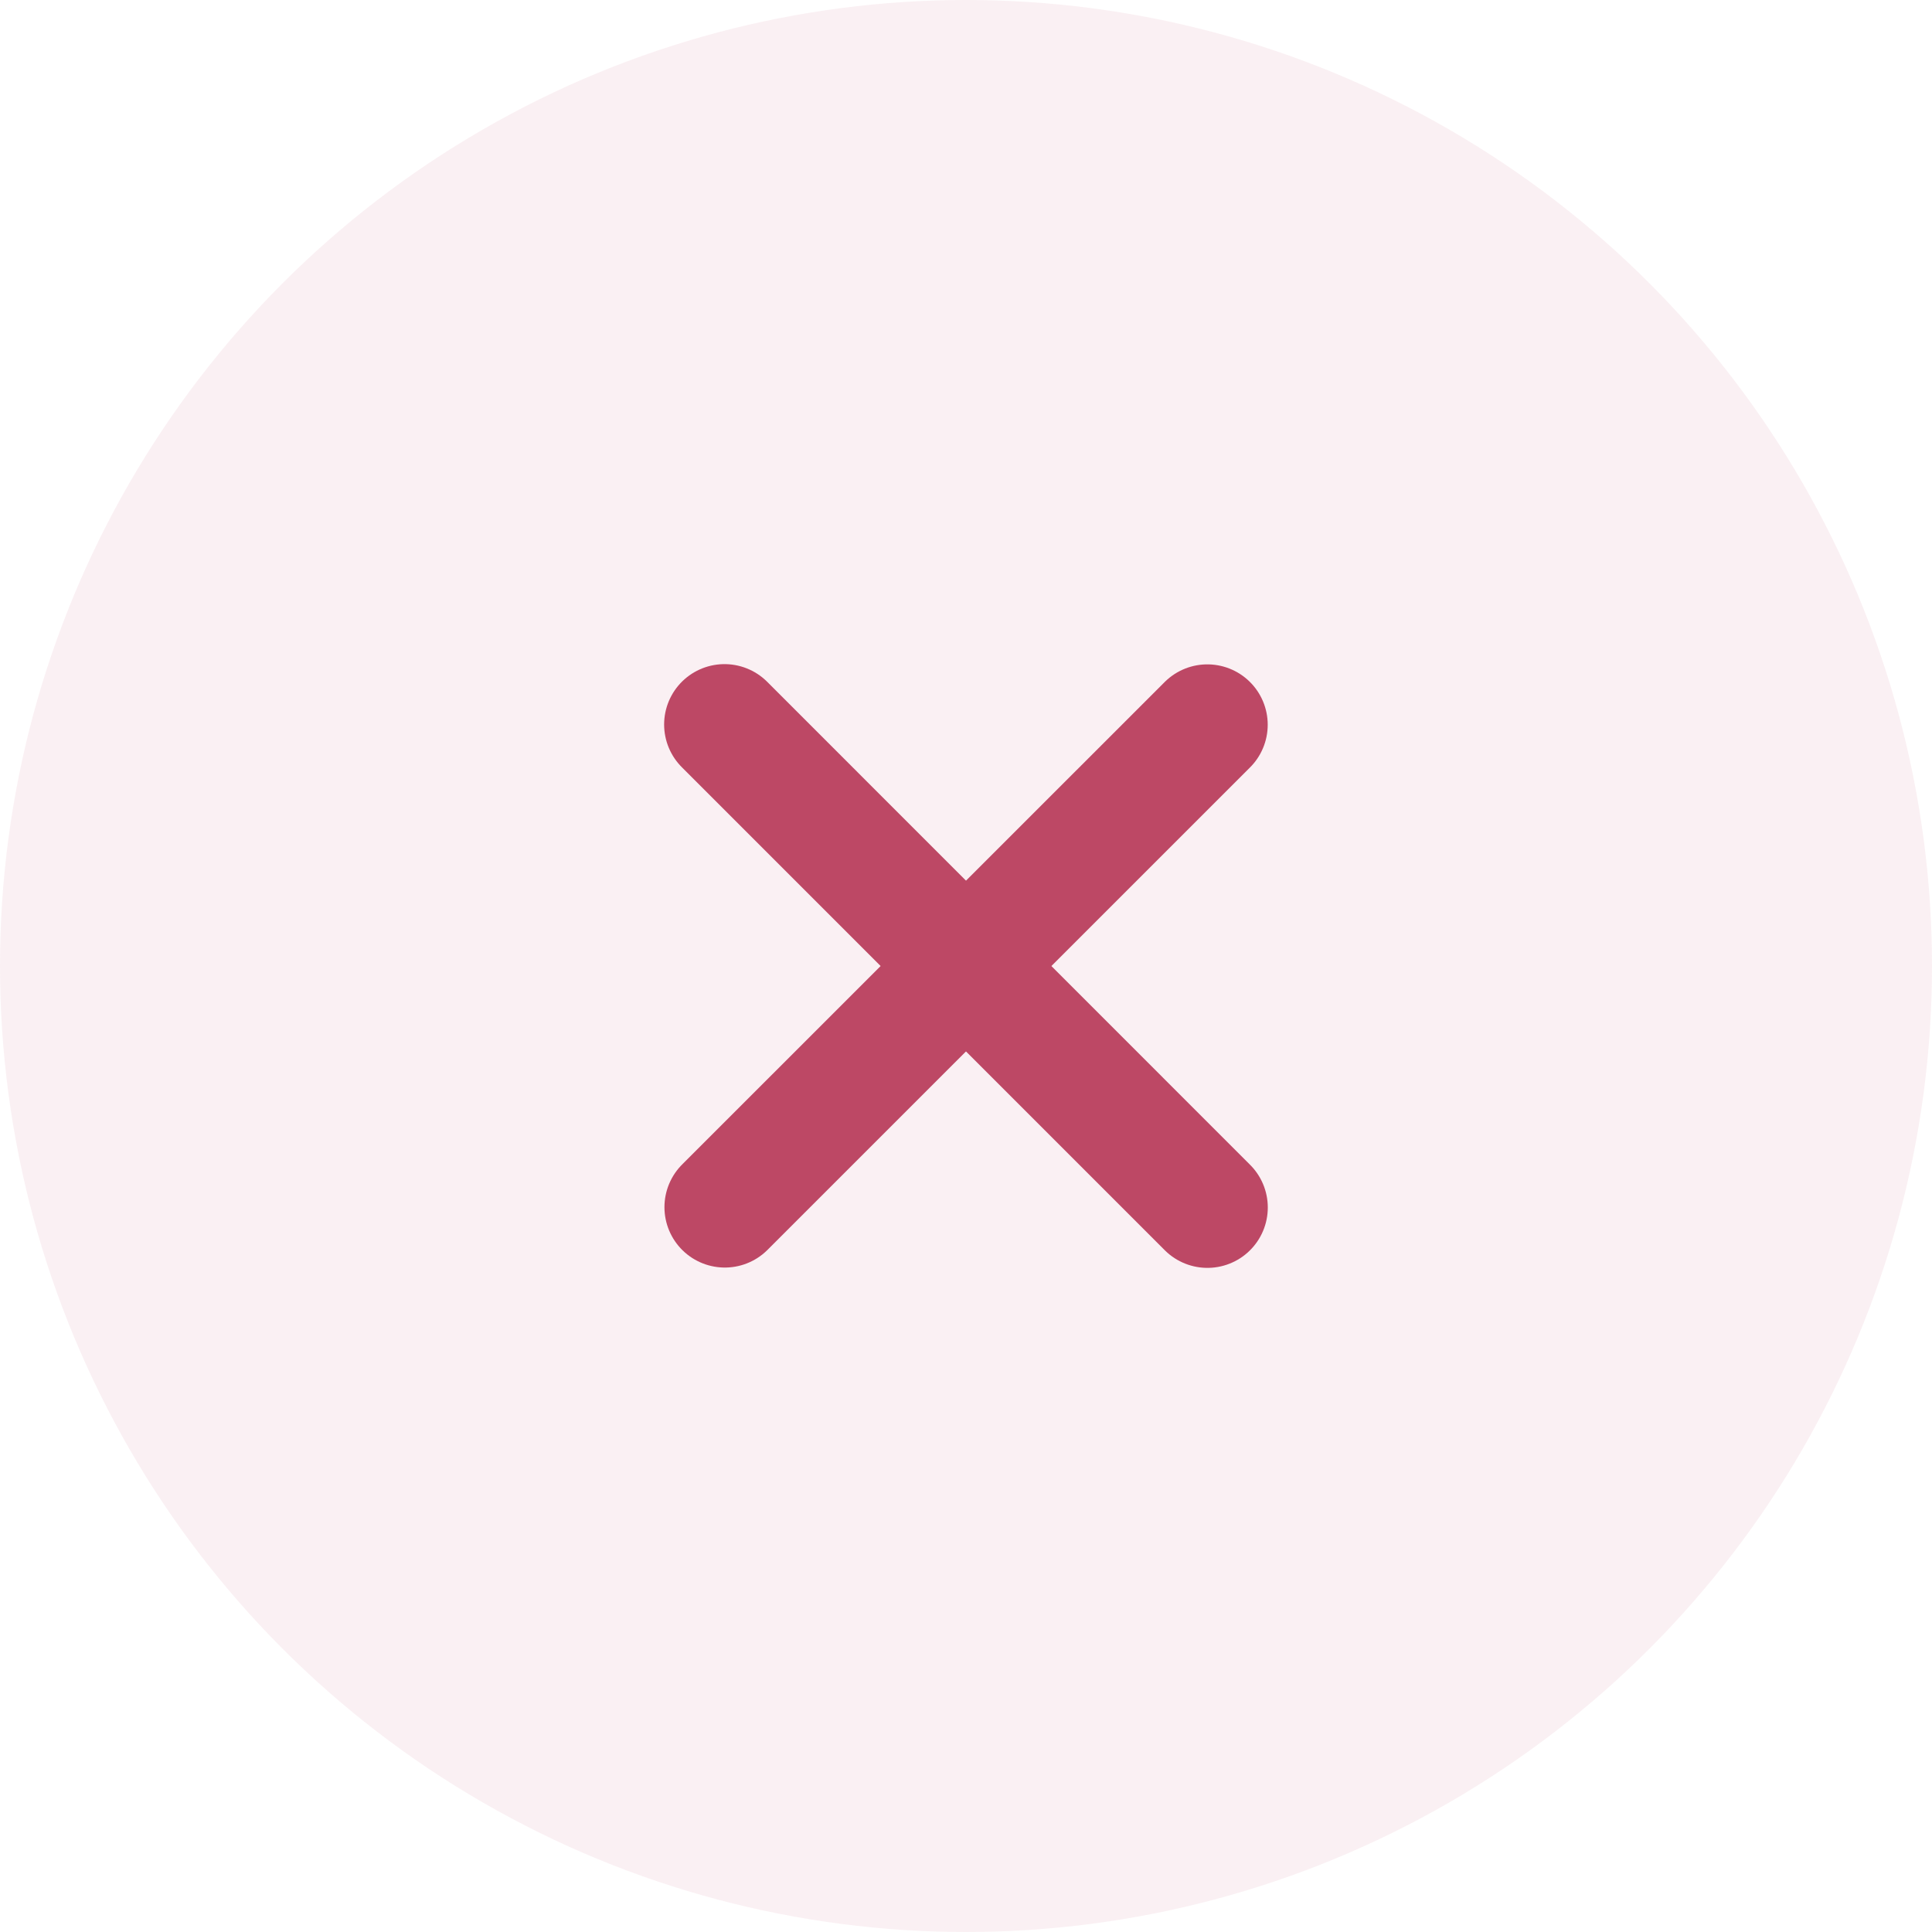 <svg width="24" height="24" viewBox="0 0 24 24" fill="none" xmlns="http://www.w3.org/2000/svg">
<circle opacity="0.08" cx="12" cy="12" r="12" fill="#BD4865"/>
<path d="M14.998 9.003L9.004 14.996" stroke="#BD4865" stroke-width="1.5" stroke-linecap="round" stroke-linejoin="round"/>
<path d="M14.999 15L9 9" stroke="#BD4865" stroke-width="1.5" stroke-linecap="round" stroke-linejoin="round"/>
</svg>
